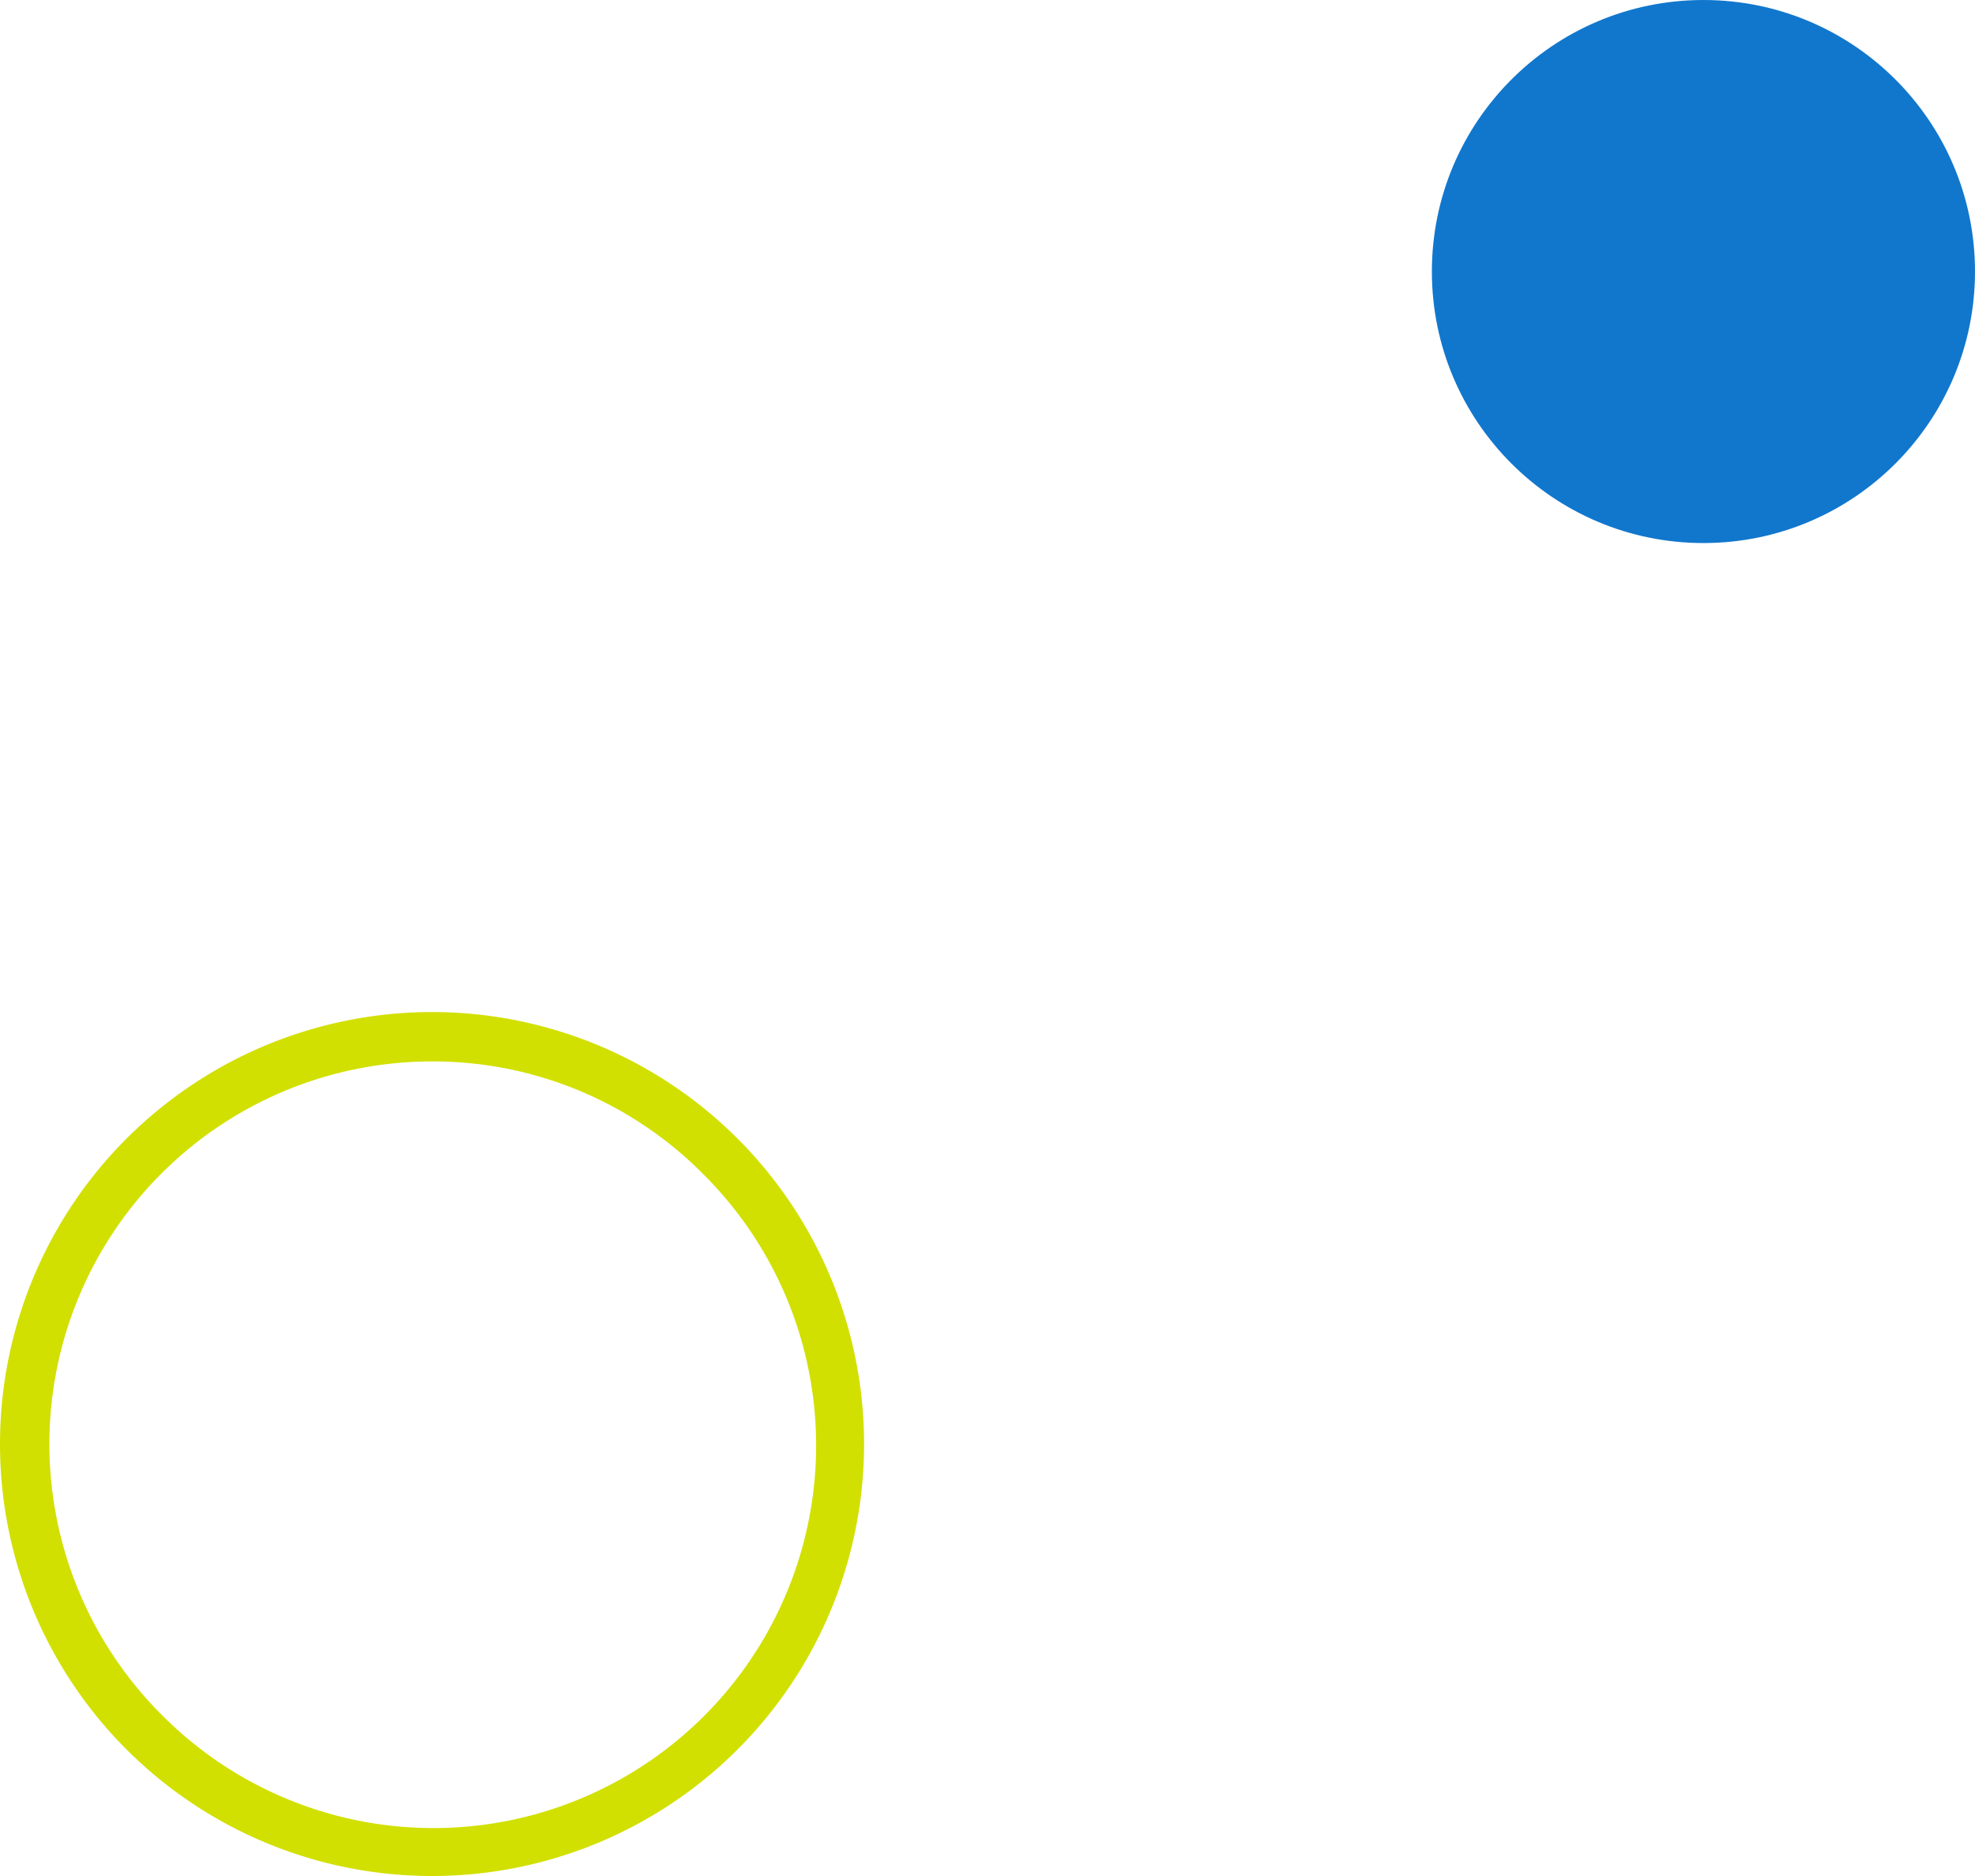 <svg xmlns="http://www.w3.org/2000/svg" width="80" height="76" viewBox="0 0 80 76">
  <g id="Group_151" data-name="Group 151" transform="translate(-780 -1041)">
    <path id="Ellipse_58" data-name="Ellipse 58" d="M17.5,2A15.5,15.5,0,0,0,6.54,28.46,15.5,15.5,0,1,0,28.46,6.54,15.4,15.4,0,0,0,17.5,2m0-2A17.5,17.5,0,1,1,0,17.5,17.5,17.5,0,0,1,17.5,0Z" transform="translate(780 1082)" fill="#d1e000"/>
    <circle id="Ellipse_59" data-name="Ellipse 59" cx="11" cy="11" r="11" transform="translate(838 1041)" fill="#1177cd"/>
  </g>
</svg>
